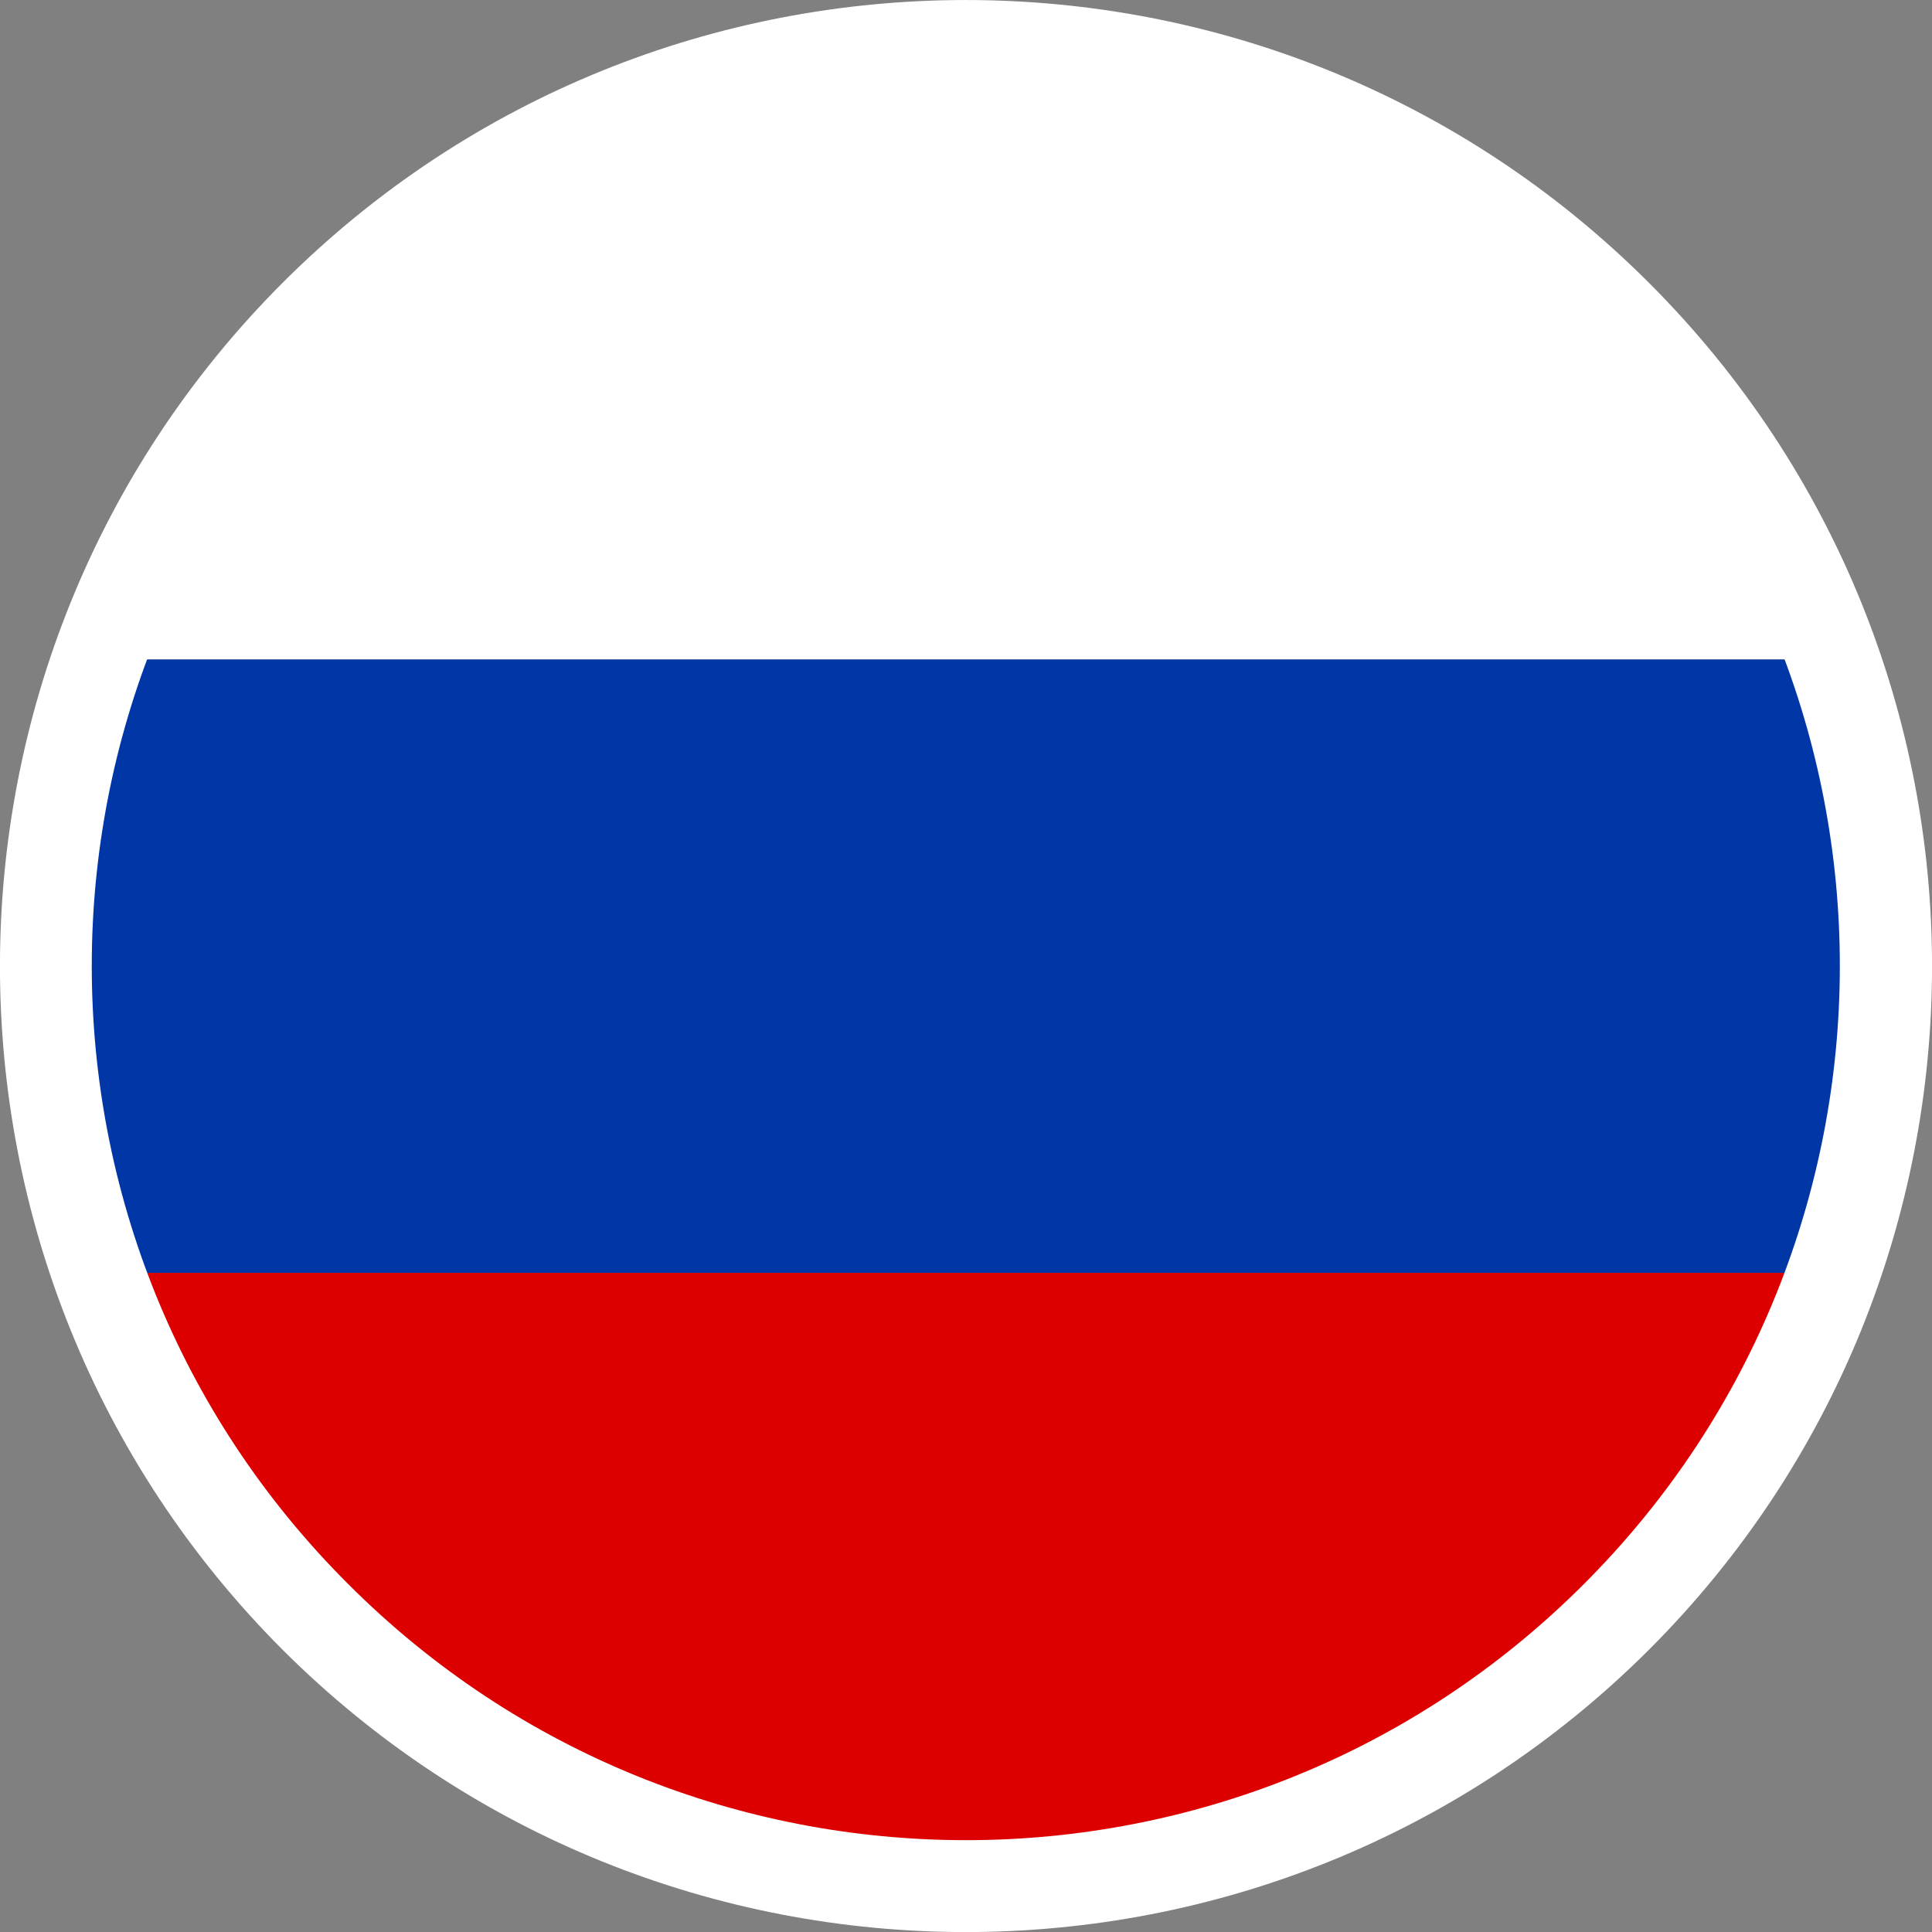 <?xml version="1.0" encoding="utf-8"?>
<!-- Generator: Adobe Illustrator 16.2.0, SVG Export Plug-In . SVG Version: 6.00 Build 0)  -->
<!DOCTYPE svg PUBLIC "-//W3C//DTD SVG 1.1//EN" "http://www.w3.org/Graphics/SVG/1.1/DTD/svg11.dtd">
<svg version="1.1" id="Layer_1" xmlns="http://www.w3.org/2000/svg" xmlns:xlink="http://www.w3.org/1999/xlink" x="0px" y="0px"
	 width="25px" height="25px" viewBox="7.5 7.5 25 25" enable-background="new 7.5 7.5 25 25" xml:space="preserve">
<rect x="7.5" y="7.5" width="25" height="25" fill="#808080" stroke="none"/>
<g>
	<path fill="#FFFFFF" d="M11.583,11.581c4.643-4.643,12.192-4.643,16.835,0c1.302,1.302,2.238,2.826,2.81,4.453H8.774
		C9.346,14.407,10.282,12.883,11.583,11.581z"/>
	<path fill="#0036A6" d="M8.774,16.034h22.454c0.904,2.564,0.904,5.374,0,7.937H8.774C7.868,21.408,7.868,18.598,8.774,16.034z"/>
	<path fill="#DD0000" d="M11.583,28.424c-1.302-1.301-2.239-2.825-2.81-4.453h22.455c-0.572,1.628-1.509,3.152-2.811,4.453
		c-2.316,2.318-5.365,3.478-8.414,3.485h-0.007C16.949,31.901,13.901,30.742,11.583,28.424z"/>
	<path fill="#FFFFFF" d="M11.155,28.846c-4.874-4.882-4.874-12.803,0-17.685c4.881-4.881,12.802-4.881,17.684,0
		s4.882,12.803,0,17.685C23.958,33.719,16.036,33.719,11.155,28.846z M27.997,27.996c4.414-4.413,4.414-11.58,0-15.994
		c-4.413-4.413-11.58-4.413-15.993,0c-4.422,4.414-4.422,11.581,0,15.994C16.417,32.417,23.584,32.417,27.997,27.996z"/>
</g>
</svg>
